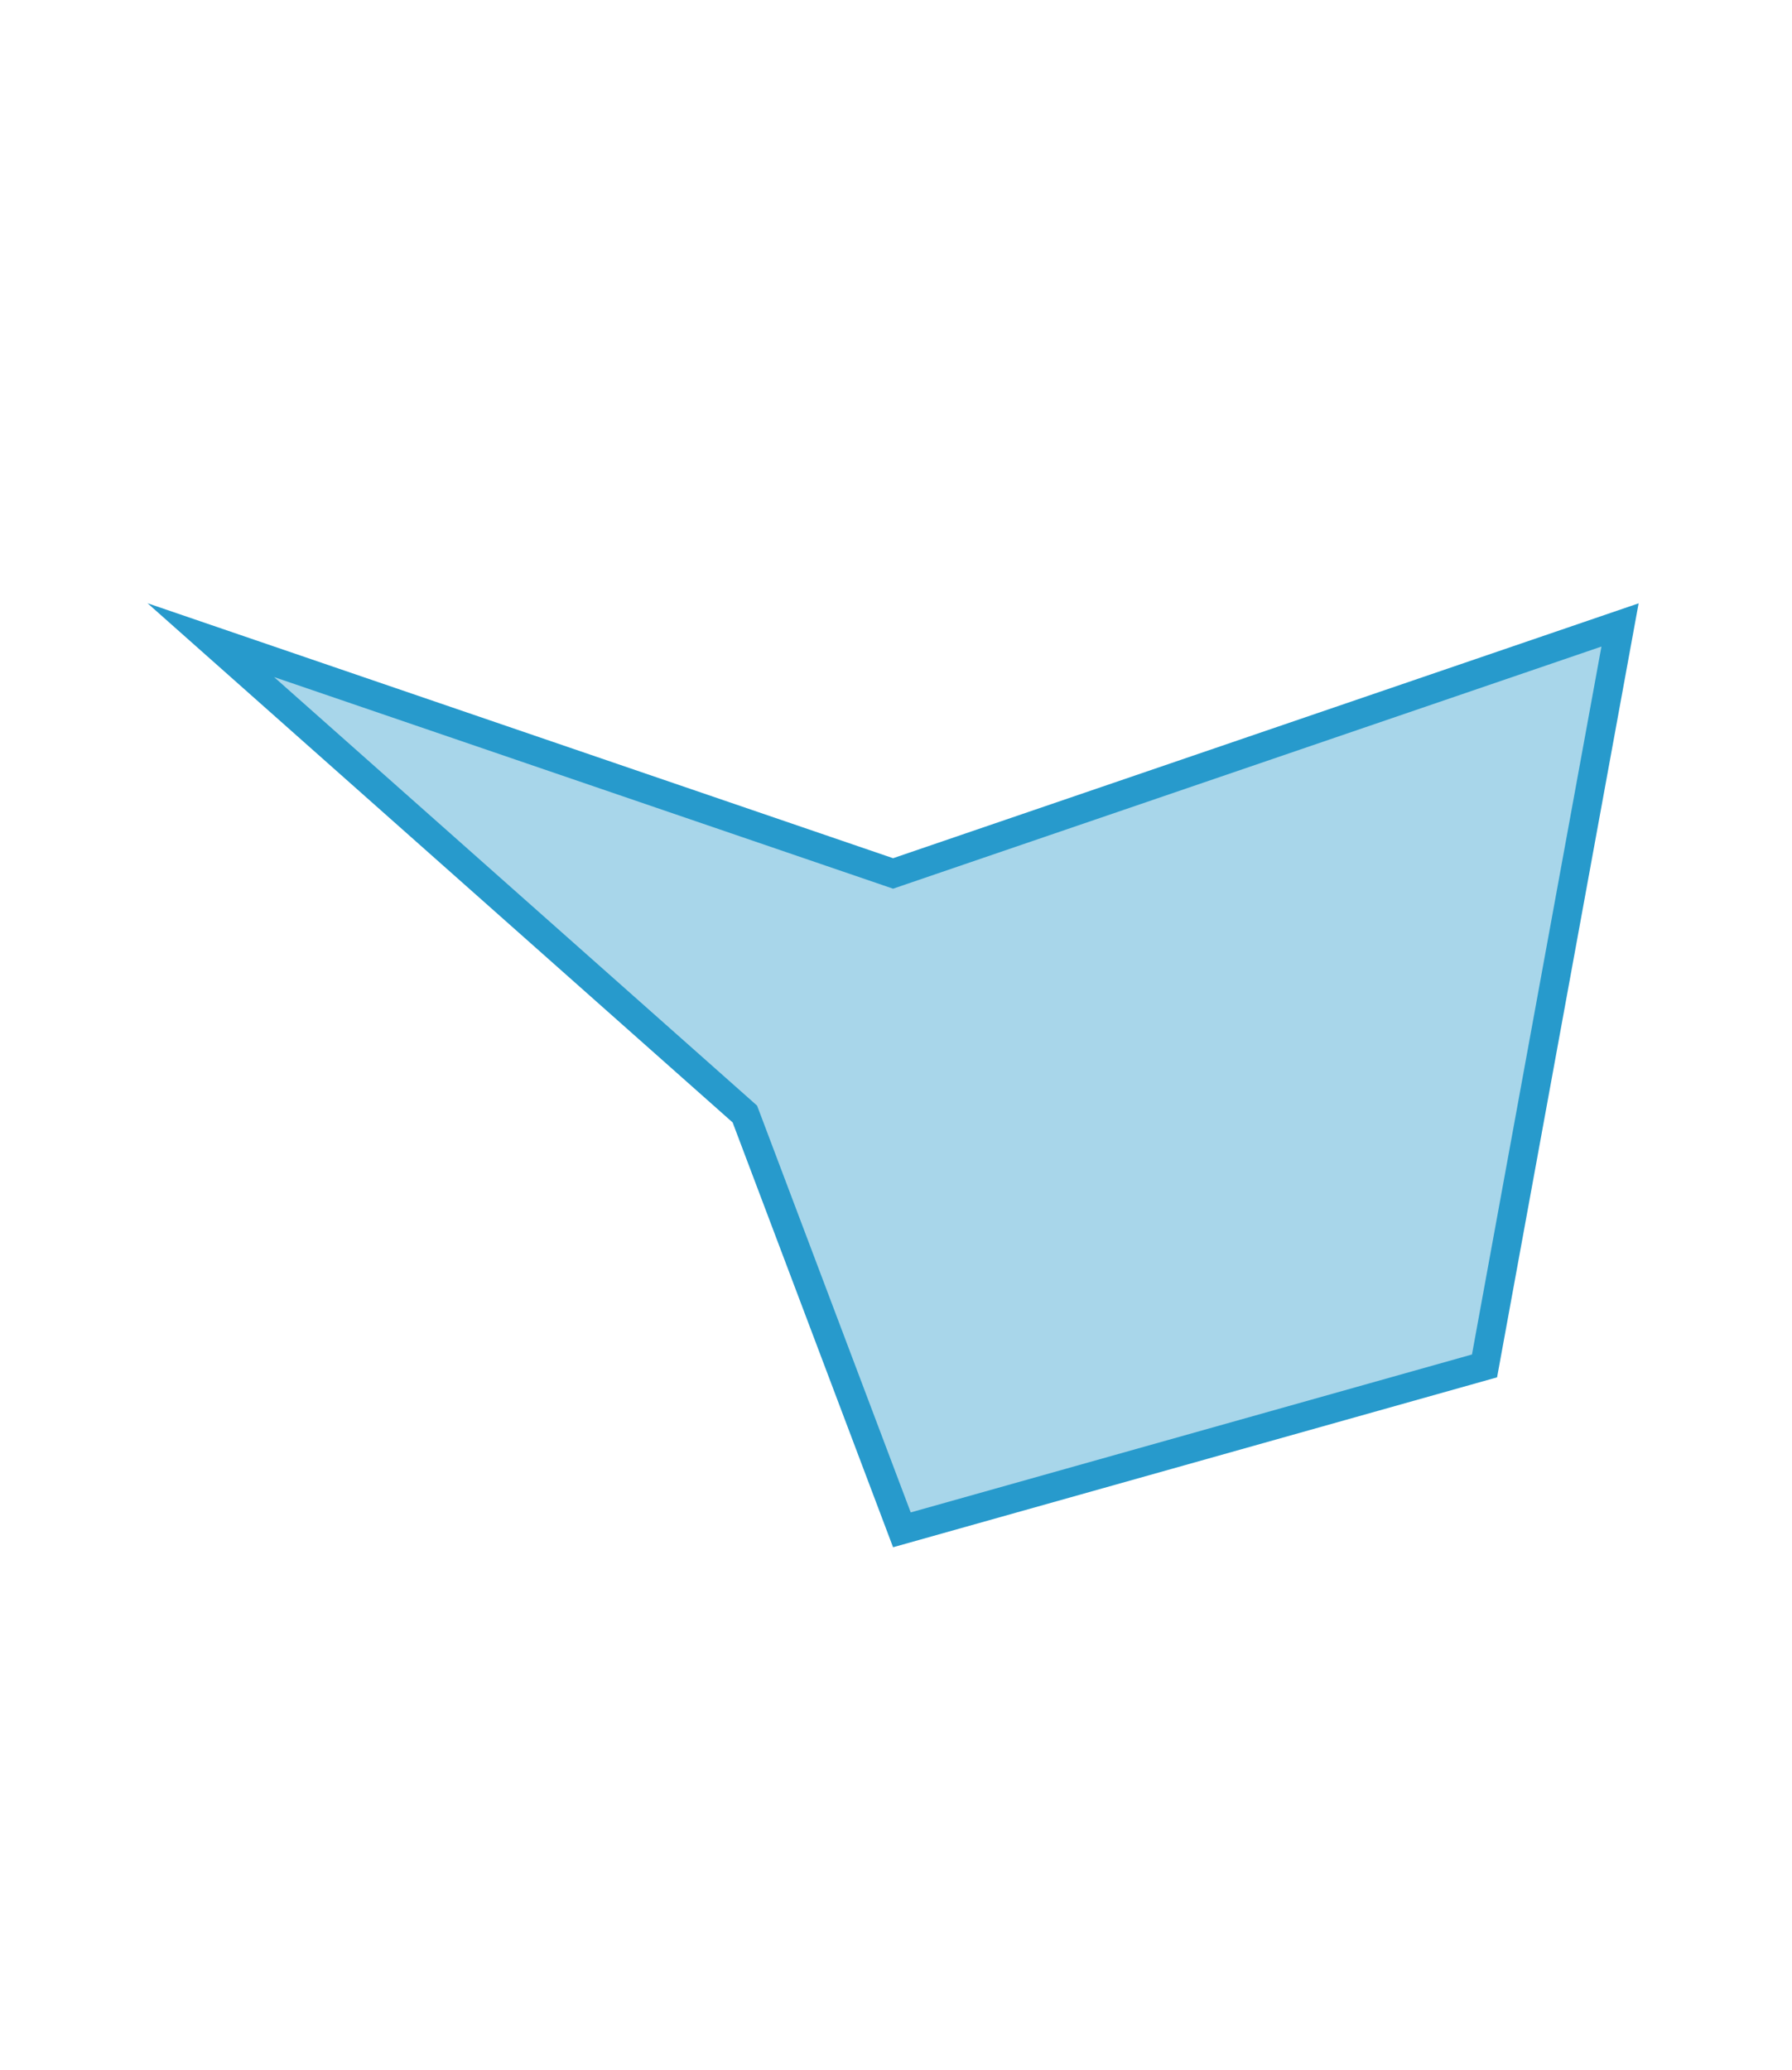 <?xml version="1.0" encoding="UTF-8"?>
<svg id="_レイヤー_1" data-name="レイヤー 1" xmlns="http://www.w3.org/2000/svg" viewBox="0 0 189.88 219.26">
  <defs>
    <style>
      .cls-1, .cls-2 {
        fill: #279acc;
      }

      .cls-2 {
        opacity: .4;
      }
    </style>
  </defs>
  <polygon class="cls-2" points="78.93 118.01 22.33 67.81 94.63 92.52 171.66 66.19 157.3 144.69 95.56 162.05 78.93 118.01"/>
  <path class="cls-1" d="m169.69,68.48l-13.72,75-59.47,16.73-16.01-42.38-.27-.71-.56-.5-50.62-44.9,64.6,22.08.99.34.99-.34,74.07-25.31m3.94-4.58l-79,27L15.63,63.9l62,55,17,45,64-18,15-82h0Z"/>
</svg>